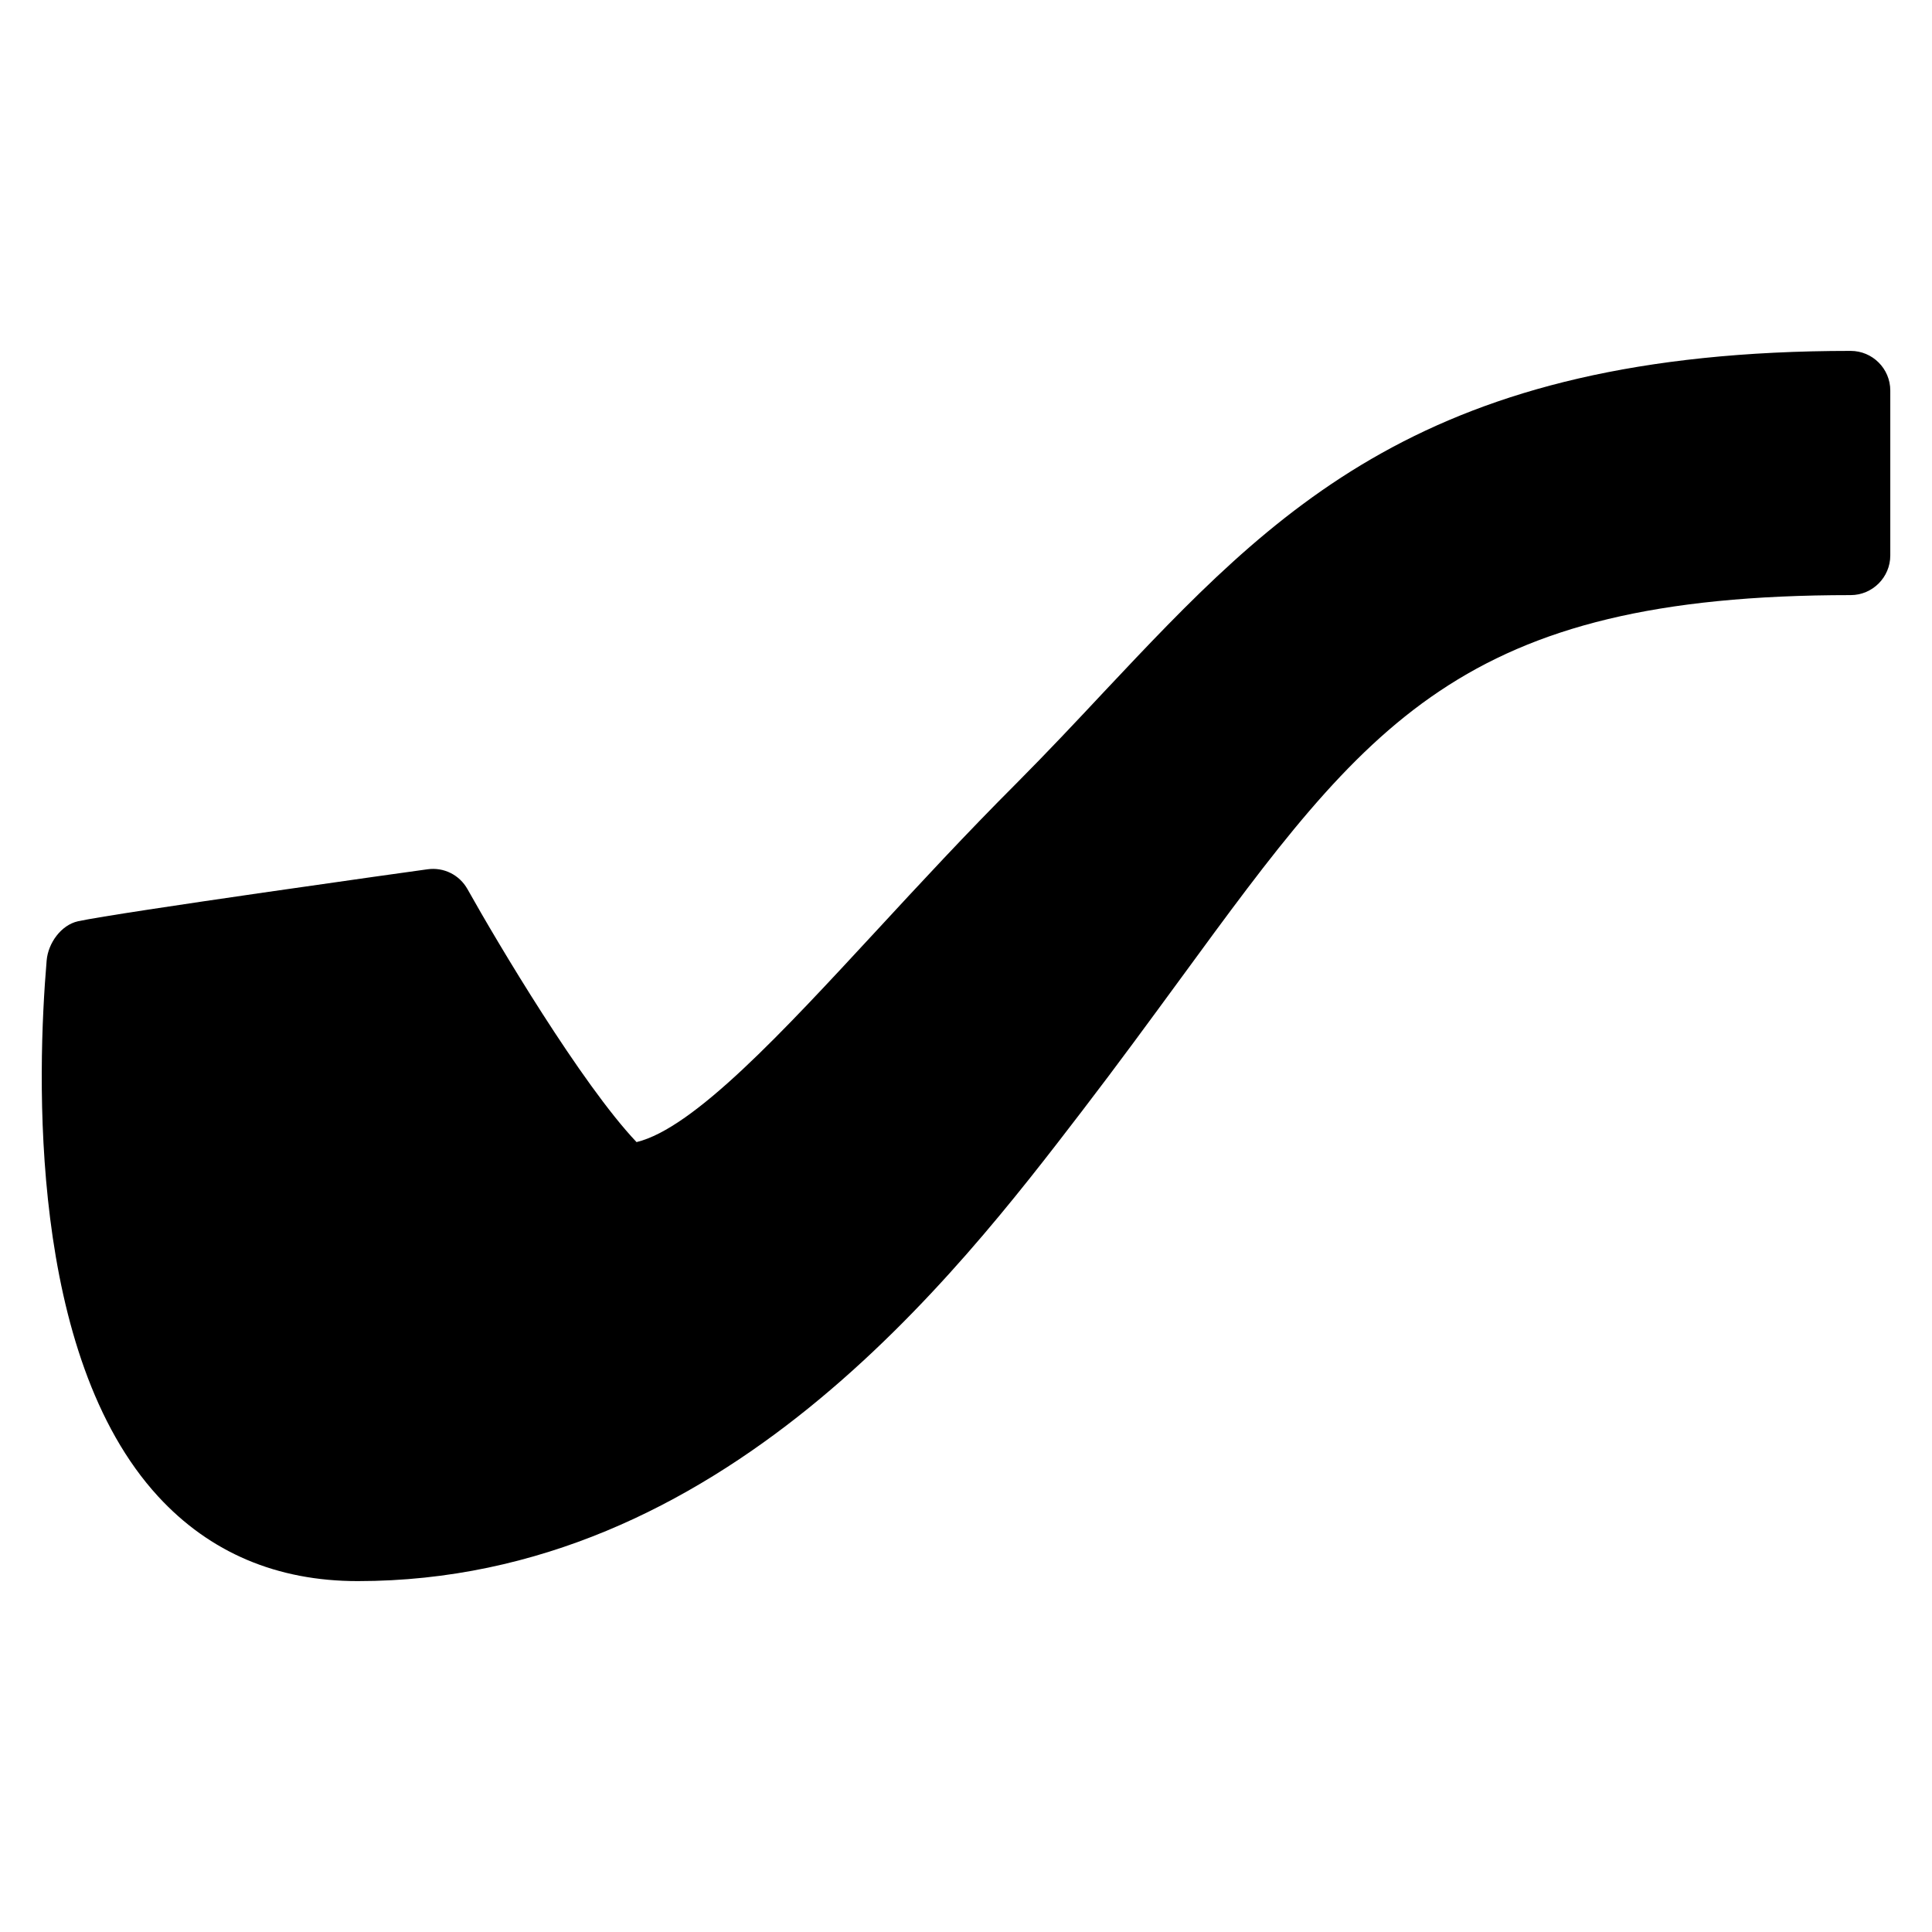 <?xml version="1.0" encoding="UTF-8"?>
<!-- Uploaded to: ICON Repo, www.svgrepo.com, Generator: ICON Repo Mixer Tools -->
<svg fill="#000000" width="800px" height="800px" version="1.1" viewBox="144 144 512 512" xmlns="http://www.w3.org/2000/svg">
 <path d="m238.8 563.01c-21.41 0-39.191-7.543-52.898-22.441-34.367-37.414-32.098-111.77-29.539-142.04 0.398-4.598 3.82-9.383 8.312-10.387 10.914-2.352 89.258-13.328 92.598-13.77 4.344-0.609 8.48 1.469 10.621 5.269 7.894 14.129 30.207 51.641 44.797 67.027 15.199-3.68 38.73-29.164 63.562-56.012 11.461-12.406 23.824-25.777 37.176-39.129 8.141-8.188 15.676-16.207 22.98-24.016 45.684-48.555 85.105-90.52 198.04-90.52 5.773 0 10.496 4.703 10.496 10.496v43.727c0 5.773-4.723 10.496-10.496 10.496-103.22 0-128.05 33.922-177.51 101.54-8.035 10.957-16.648 22.754-26.262 35.289-33.367 43.516-95.504 124.47-191.88 124.47z"/>
</svg>